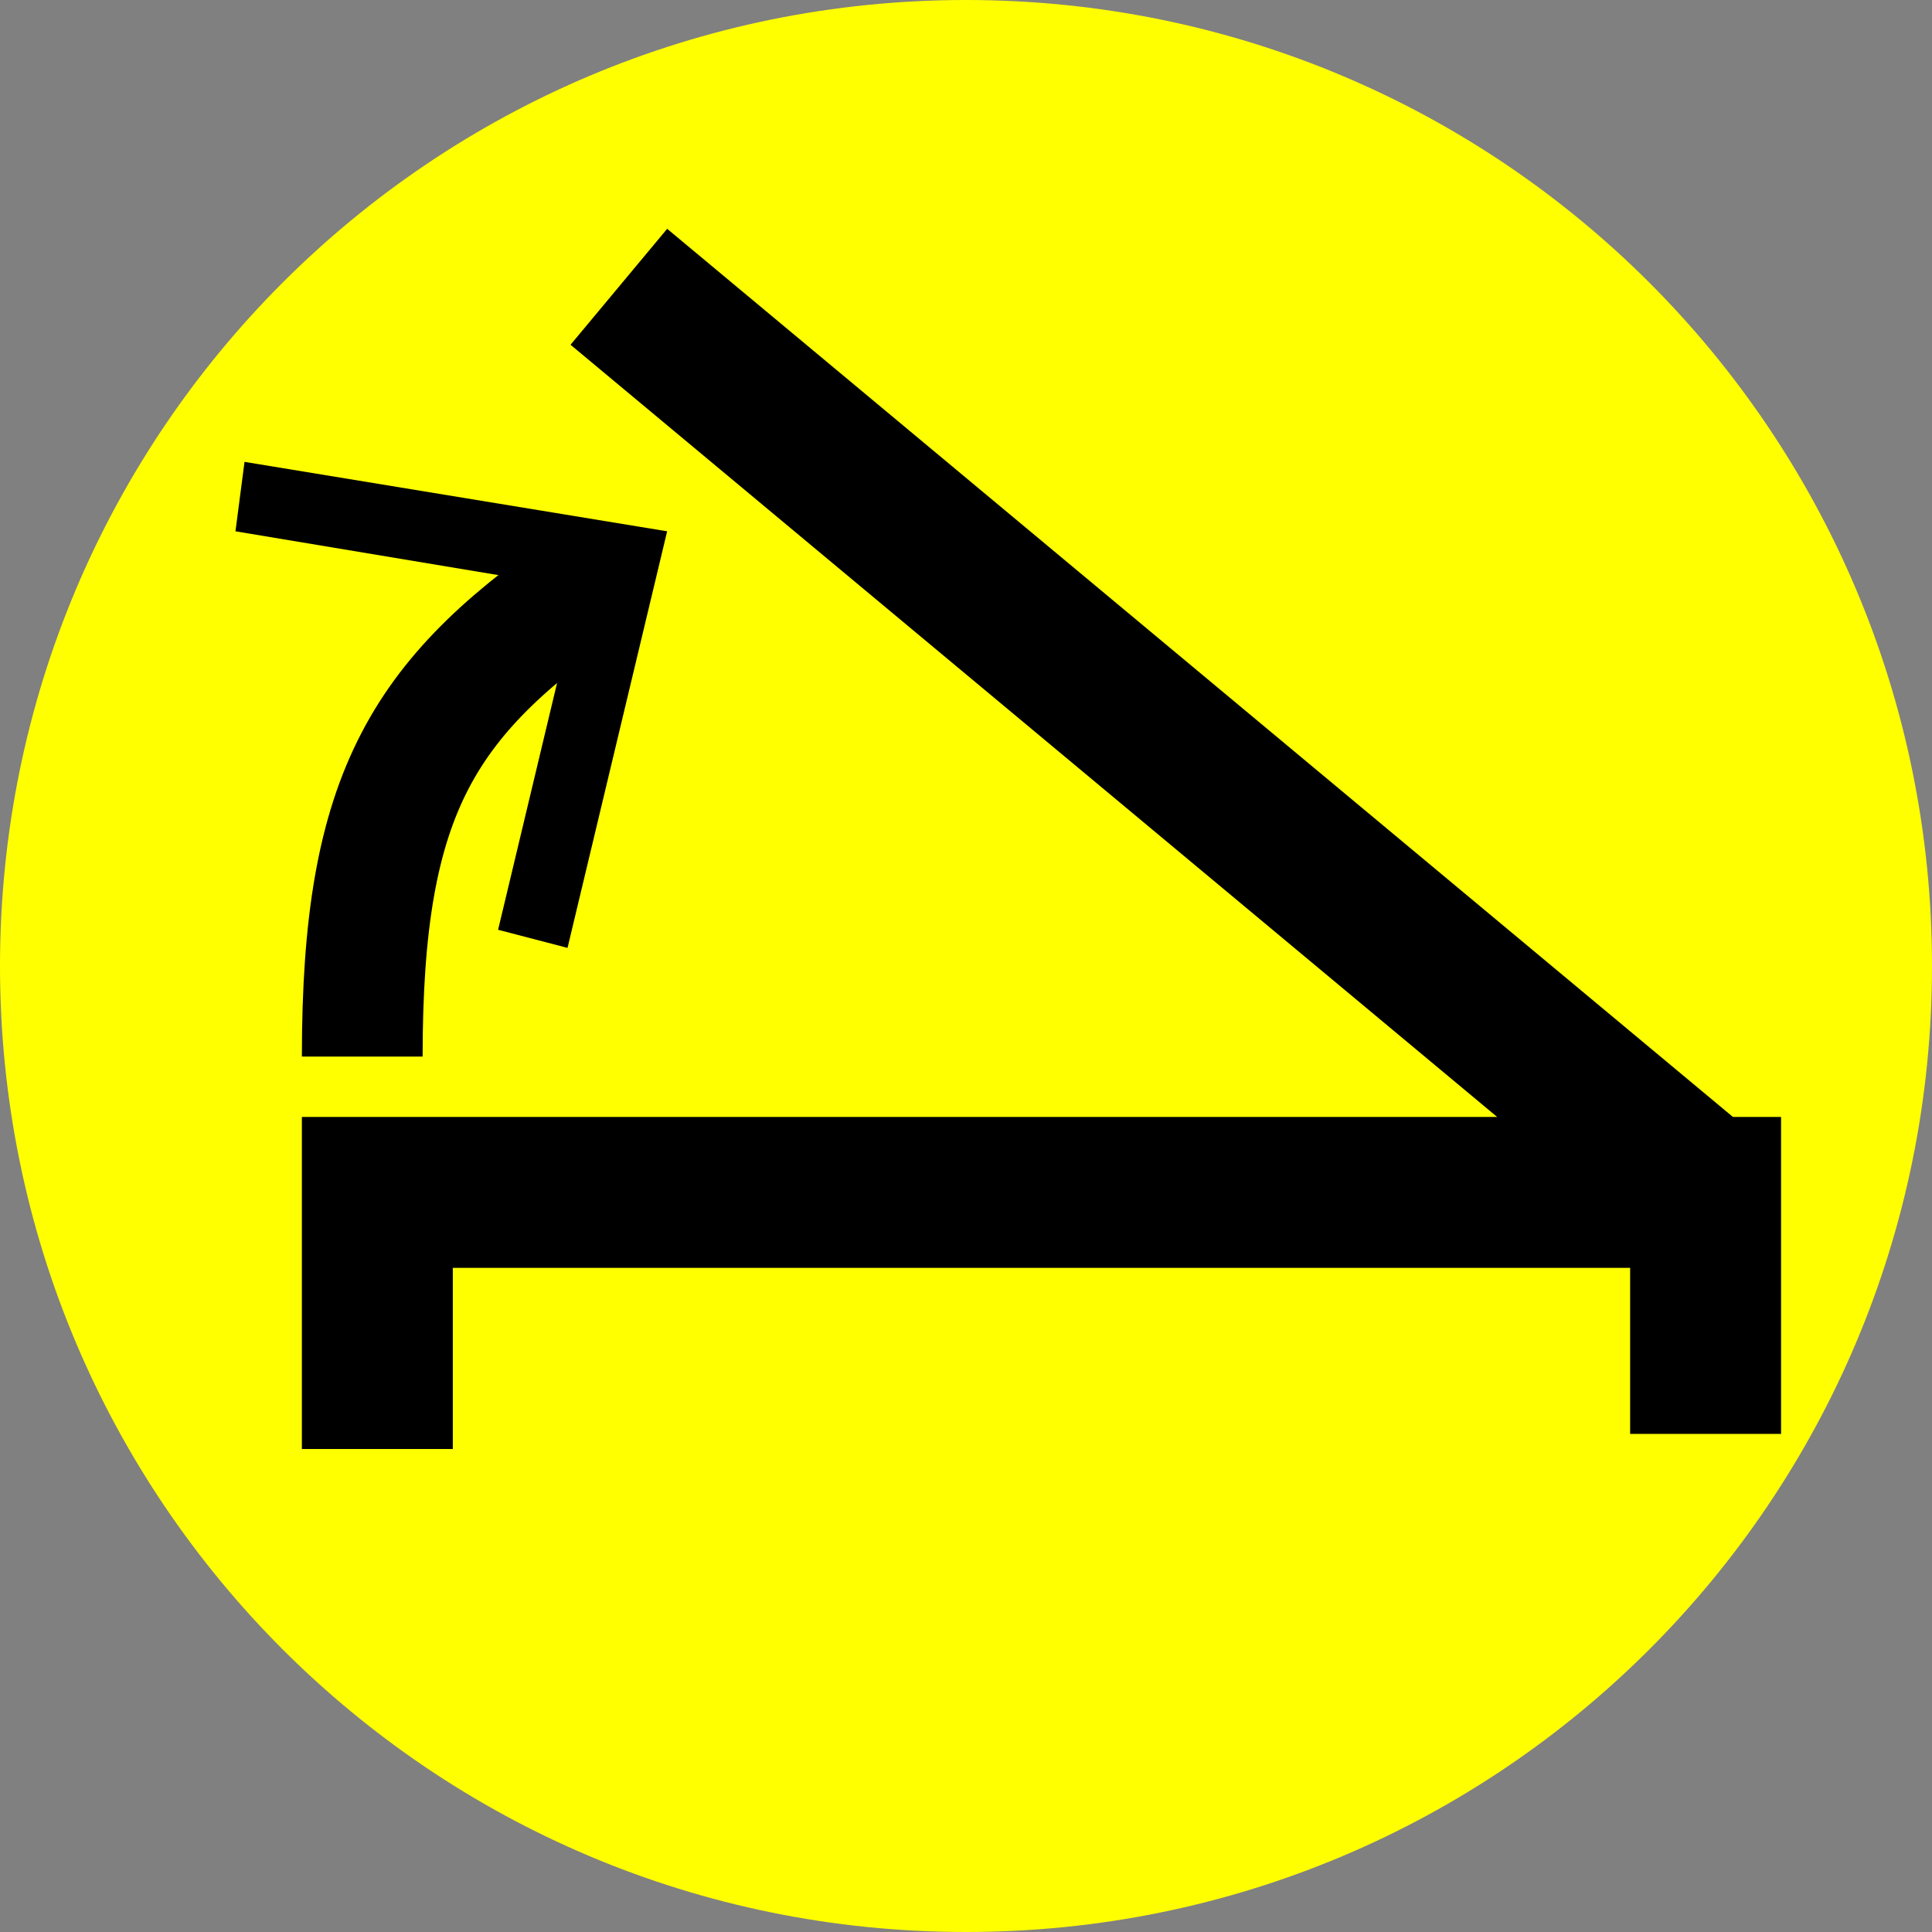 <?xml version="1.0" encoding="utf-8"?>
<!-- Generator: Adobe Illustrator 22.1.0, SVG Export Plug-In . SVG Version: 6.00 Build 0)  -->
<svg version="1.1" id="Layer_1" xmlns="http://www.w3.org/2000/svg" xmlns:xlink="http://www.w3.org/1999/xlink" x="0px" y="0px"
	 viewBox="0 0 64 64" style="enable-background:new 0 0 64 64;" xml:space="preserve">
<rect x="0" y="0" width="64" height="64" fill="#808080" stroke="none"/>
<style type="text/css">
	.st0{fill:#FFFF00;}
	.st1{fill:none;stroke:#000000;stroke-width:5;stroke-miterlimit:10;}
	.st2{fill:none;stroke:#000000;stroke-width:4;stroke-miterlimit:10;}
	/*
	.st3{fill:none;stroke:#000000;stroke-width:3.5;stroke-miterlimit:10;}
	.st4{fill:none;stroke:#000000;stroke-width:3;stroke-miterlimit:10;}
	.st5{fill:none;stroke:#000000;stroke-width:2;stroke-miterlimit:10;}
	.st6{fill:none;stroke:#000000;stroke-width:1.5;stroke-miterlimit:10;}
	.st7{fill:none;stroke:#000000;stroke-miterlimit:10;}*/
</style>
<g>
	<path class="st0" d="M64,32c0,17.7-14.3,32-32,32S0,49.7,0,32S14.3,0,32,0S64,14.3,64,32z"/>
	<polyline class="st1" points="20.5,9.5 56.5,39.5 56.5,47.5 56.5,39.5 12.5,39.5 12.5,48 	"/>
	<g>
		<g>
			<path class="st2" d="M12,35c0-8.8,2-12,8-16"/>
			<g>
				<polygon points="18.8,31.4 16.5,30.8 19.2,19.5 7.8,17.6 8.1,15.3 22.1,17.6 				"/>
			</g>
		</g>
	</g>
</g>
</svg>
